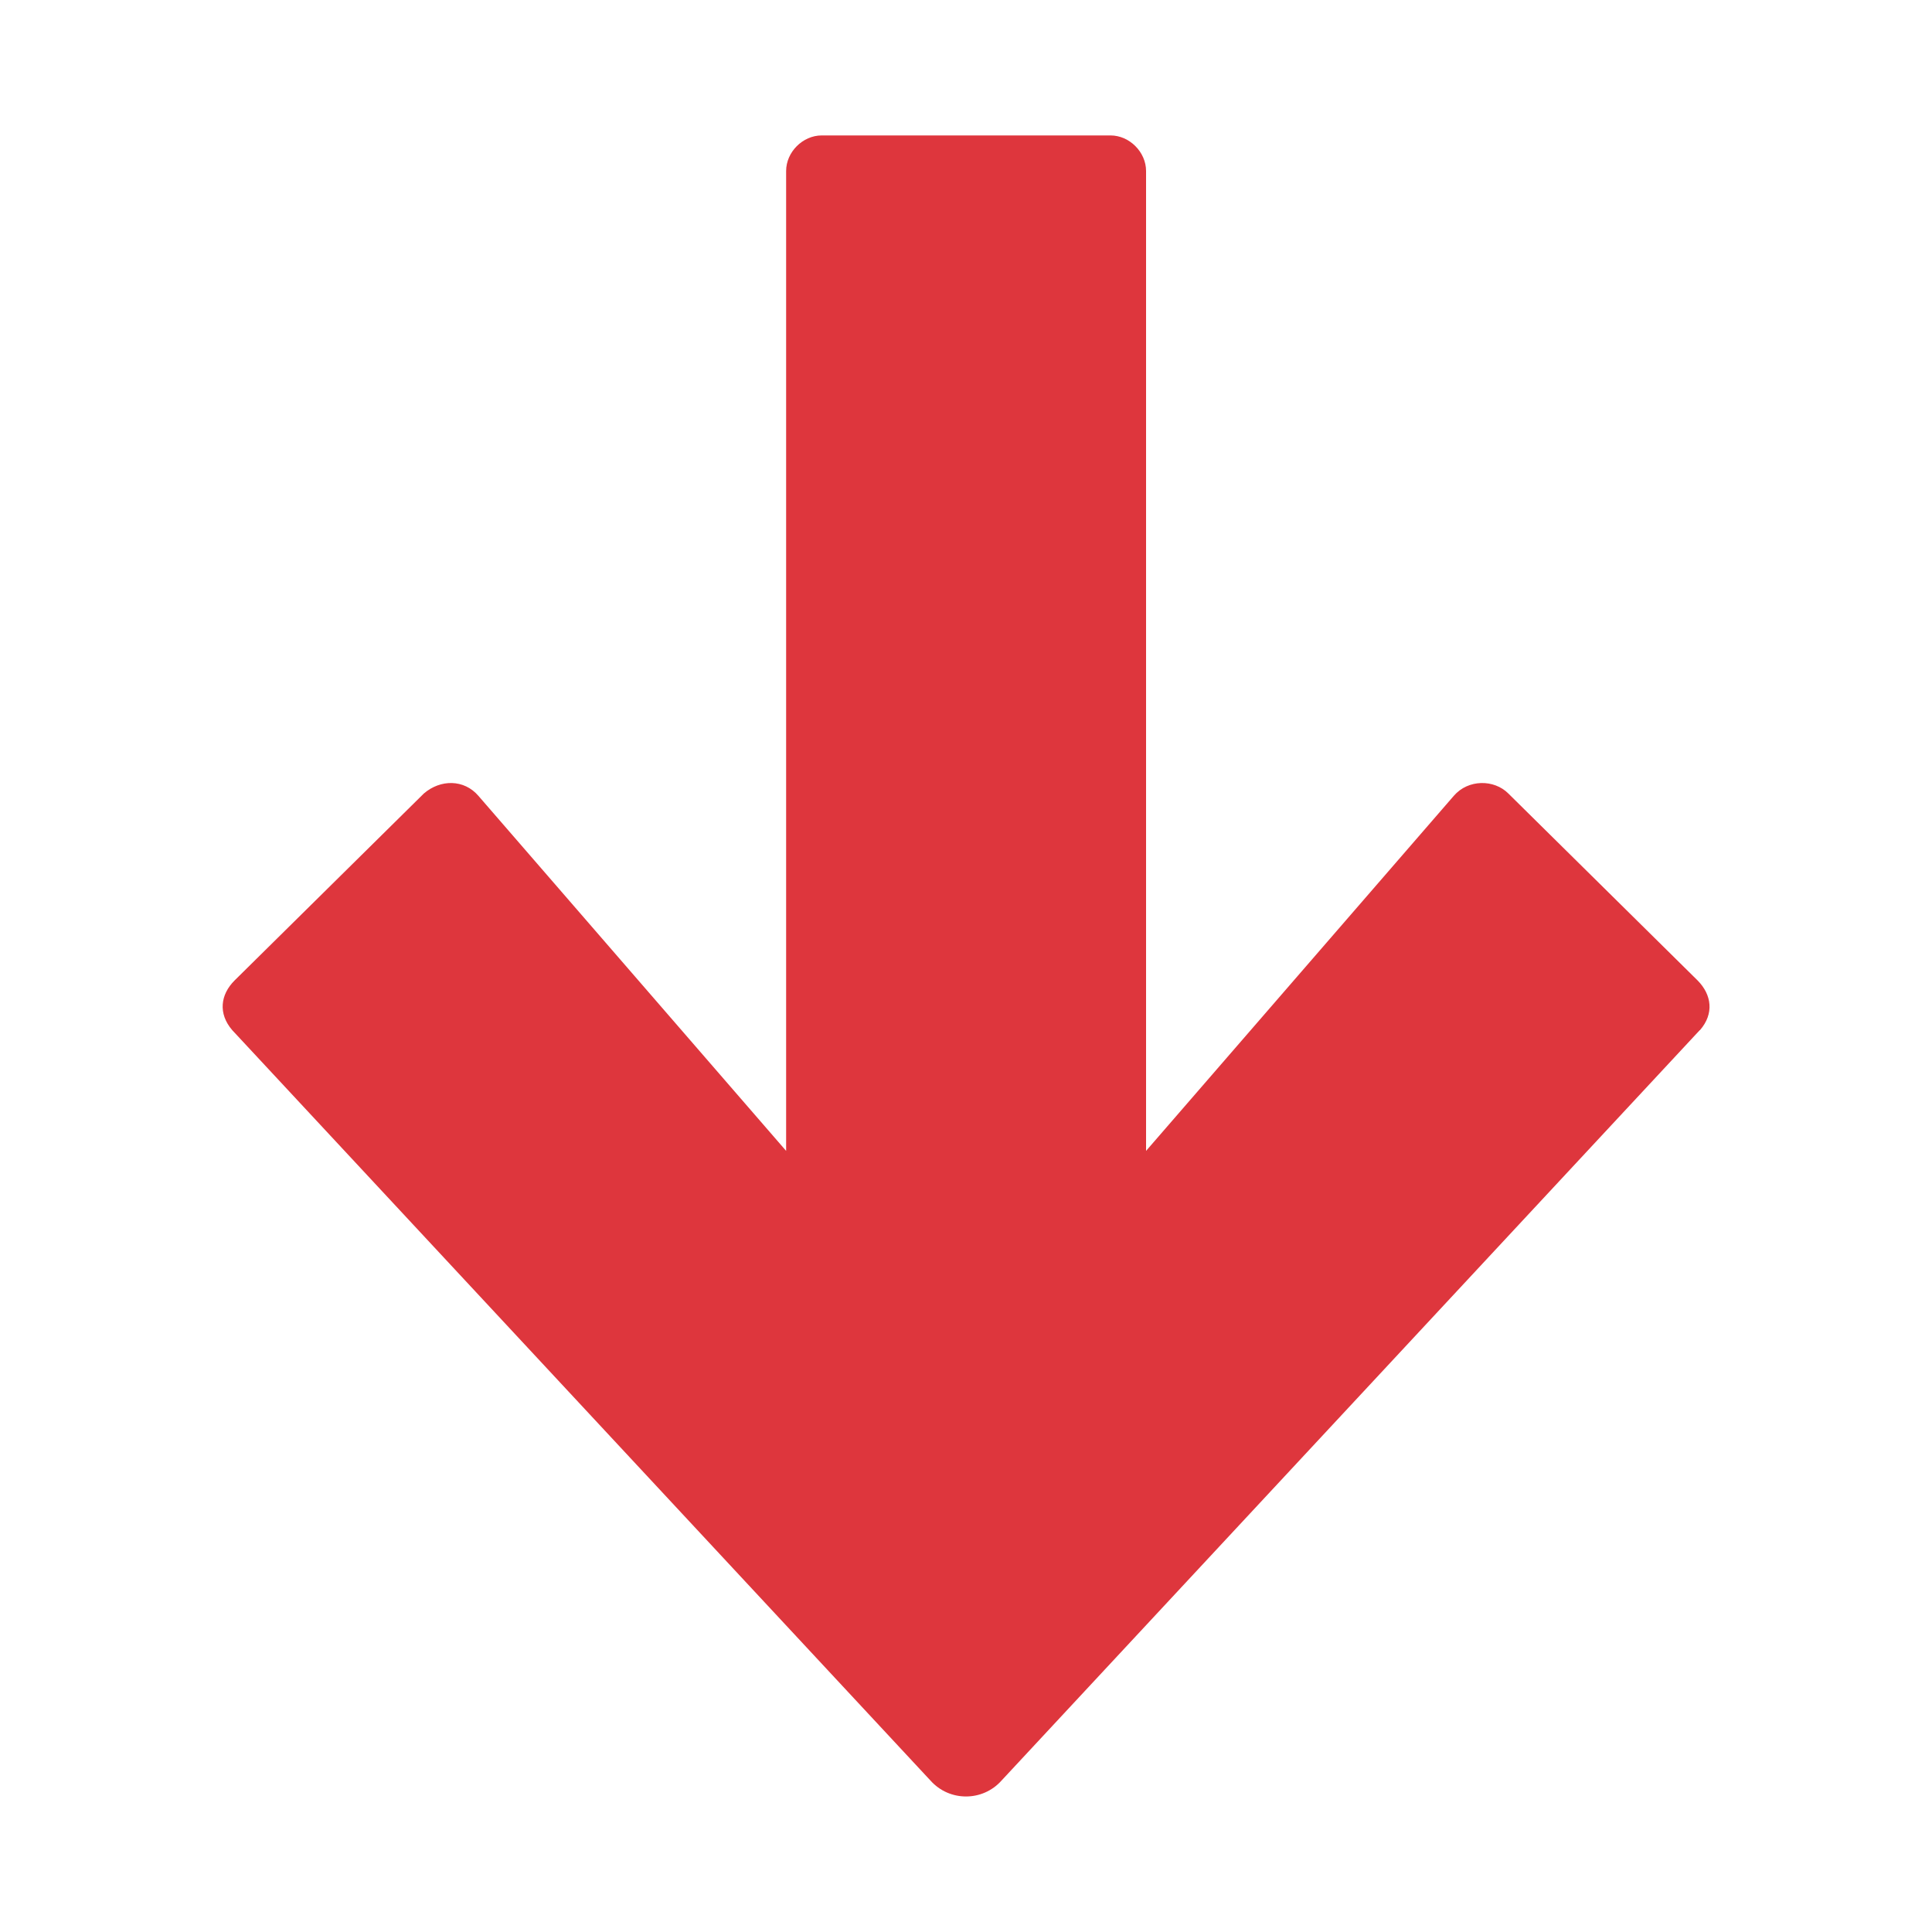 <?xml version="1.0" encoding="UTF-8"?>
<svg id="Vrstva_1" xmlns="http://www.w3.org/2000/svg" version="1.1" viewBox="0 0 1000 1000">
  <!-- Generator: Adobe Illustrator 29.0.0, SVG Export Plug-In . SVG Version: 2.1.0 Build 186)  -->
  <defs>
    <style>
      .st0 {
        fill: #de363d;
      }
    </style>
  </defs>
  <g id="Vrstva_11" data-name="Vrstva_1">
    <path class="st0" d="M879.8,533.2l-361.4,388.4c-9.8,11-27,11-36.8,0L120.2,533.2c-7.4-8.6-6.1-18.4,1.2-25.7l98-96.8c8.6-7.4,20.8-7.4,28.2,1.2l159.3,183.8V88.5c0-9.8,8.6-18.4,18.4-18.4h149.5c9.8,0,18.4,8.6,18.4,18.4v507.2l159.3-183.8c7.4-8.6,20.8-8.6,28.2-1.2l98,96.8c7.3,7.4,8.6,17.2,1.2,25.7h-.1Z"/>
  </g>
</svg>